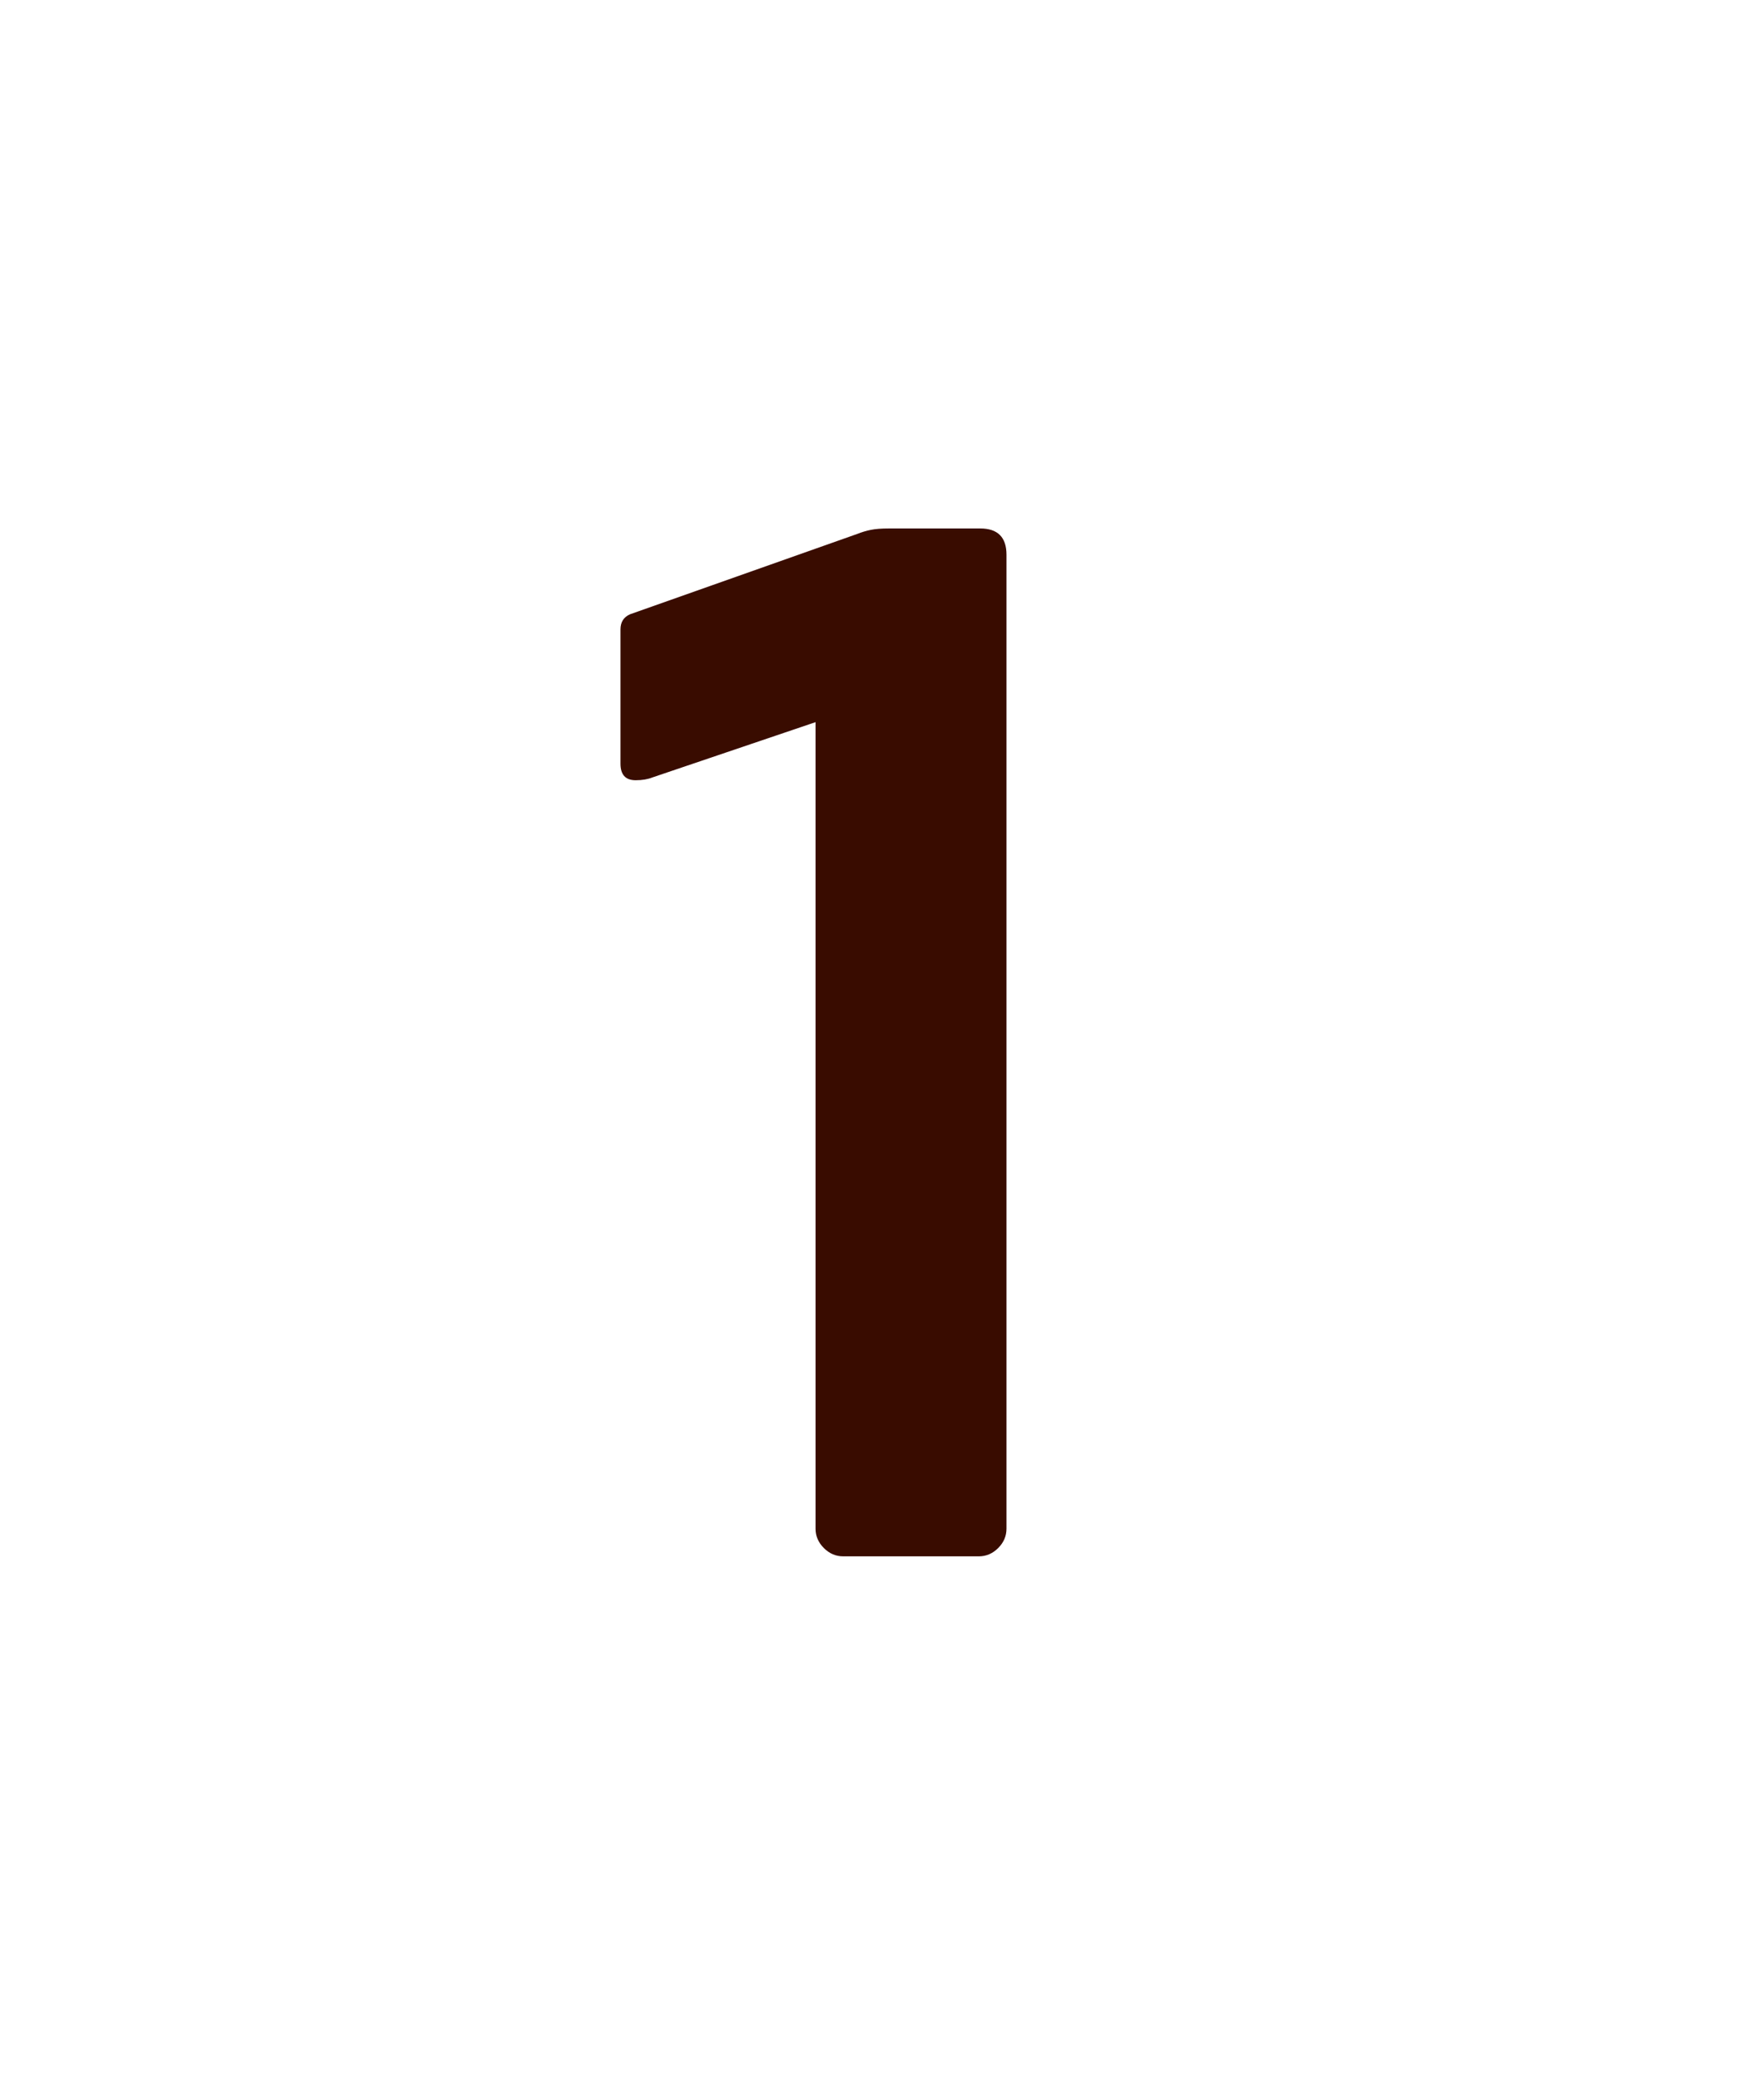 <svg width="51" height="60" viewBox="0 0 51 60" fill="none" xmlns="http://www.w3.org/2000/svg">
<path d="M29.099 44.2C29.099 44.413 29.019 44.6 28.859 44.76C28.699 44.92 28.512 45 28.299 45H24.379C24.165 45 23.979 44.92 23.819 44.76C23.659 44.6 23.579 44.413 23.579 44.2V20.88L18.859 22.48C18.725 22.533 18.565 22.56 18.379 22.56C18.085 22.56 17.939 22.4 17.939 22.08V18.2C17.939 17.987 18.032 17.84 18.219 17.76L24.779 15.44C24.912 15.387 25.045 15.347 25.179 15.32C25.312 15.293 25.485 15.28 25.699 15.28H28.339C28.845 15.28 29.099 15.533 29.099 16.04V44.2Z" fill="#390C00"/>
</svg>
